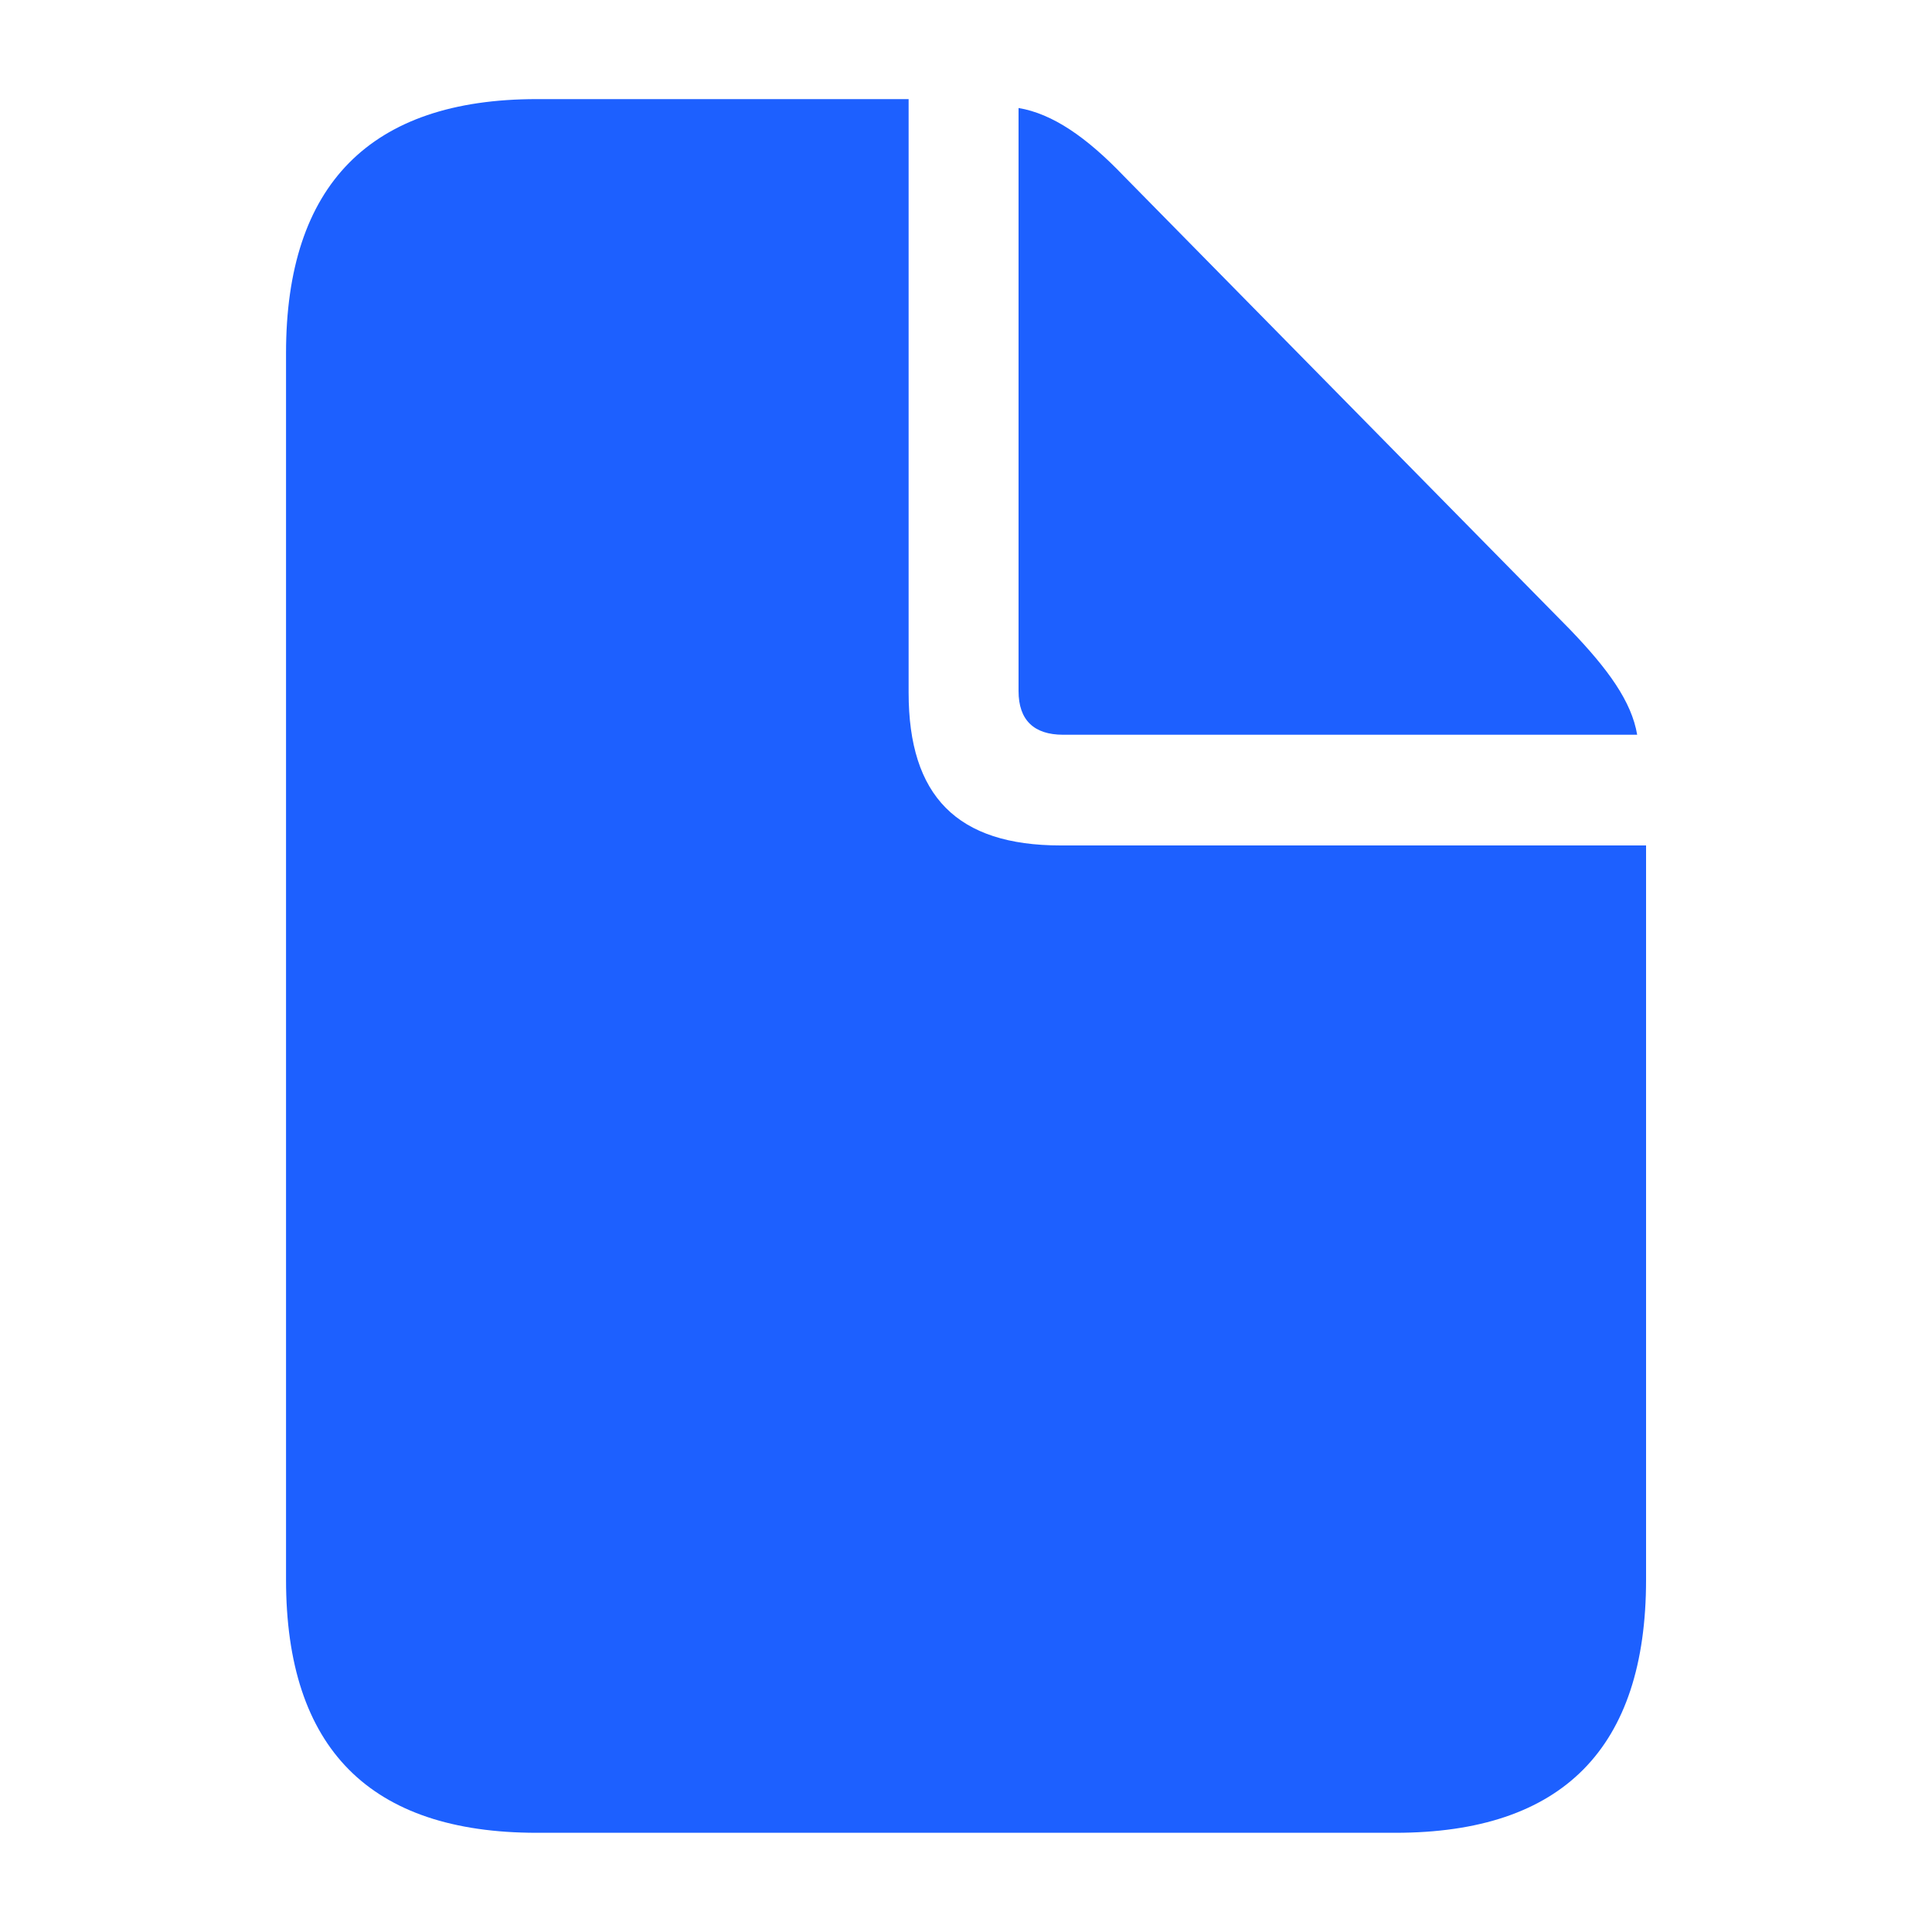 <?xml version="1.0" encoding="UTF-8"?> <svg xmlns="http://www.w3.org/2000/svg" width="20" height="20" viewBox="0 0 20 20" fill="none"><path d="M5.556 18.973H14.445C16.178 18.973 17.04 18.094 17.04 16.353V8.752H10.98C9.908 8.752 9.406 8.242 9.406 7.17V1.026H5.556C3.832 1.026 2.961 1.914 2.961 3.655V16.353C2.961 18.102 3.832 18.973 5.556 18.973ZM11.005 7.606H16.948C16.89 7.262 16.647 6.927 16.253 6.517L11.633 1.822C11.248 1.42 10.896 1.177 10.544 1.118V7.154C10.544 7.455 10.704 7.606 11.005 7.606Z" fill="#1D60FF"></path></svg> 